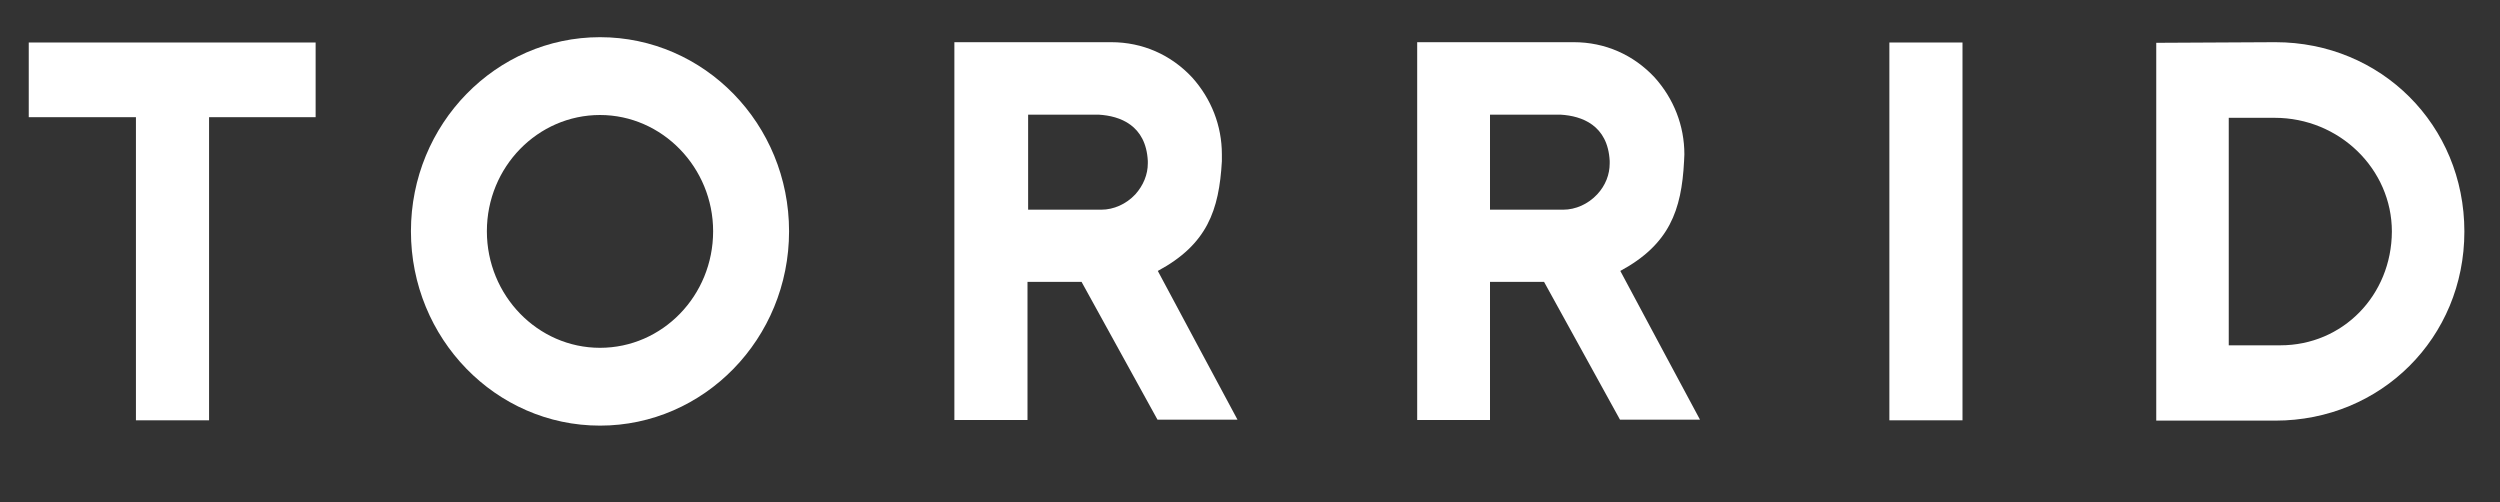 <?xml version="1.0" encoding="utf-8"?>
<!-- Generator: Adobe Illustrator 27.1.1, SVG Export Plug-In . SVG Version: 6.00 Build 0)  -->
<svg version="1.1" id="Layer_1" xmlns="http://www.w3.org/2000/svg" xmlns:xlink="http://www.w3.org/1999/xlink" x="0px" y="0px"
	 viewBox="0 0 800 160.7" style="enable-background:new 0 0 800 160.7;" xml:space="preserve">
<rect x="0" y="0" width="800" height="160.7" fill="#333333" stroke="none"/>
<style type="text/css">
	.st0{fill:#FFFFFF;}
</style>
<g>
	<polygon class="st0" points="9.2,13.6 9.2,37.5 43.5,37.5 43.5,134.5 66.9,134.5 66.9,37.5 101,37.5 101,13.6 	"/>
	<path class="st0" d="M192,111.3c-19.9,0-36.2-16.7-36.2-37.3c0-20.6,16.3-37.2,36.2-37.2s36.2,16.8,36.2,37.2
		C228.2,94.6,212,111.3,192,111.3 M192,11.9c-33.3,0-60.5,27.8-60.5,62.1c0,34.3,27.1,62.2,60.5,62.2c33.3,0,60.5-27.8,60.5-62.2
		C252.5,39.7,225.4,11.9,192,11.9"/>
	<path class="st0" d="M328.9,36.7h22.8c6.6,0.4,15,3.3,15.6,14.8v0.8c0,3.5-1.4,7-4,9.9c-2.9,3.1-6.9,4.9-10.9,4.9
		c0,0-19.5,0-23.4,0V36.7z M391,51.6c0-0.8,0-1.4,0-2.2c0-9.2-3.4-17.8-9.5-24.6c-6.8-7.3-15.9-11.3-25.9-11.3h-50.2v120.9h23.4
		V90.2h17.3c1.3,2.3,24.3,44.1,24.3,44.1h25.6c0,0-23.4-43.6-25.5-47.6C386.3,78.2,390.1,67.3,391,51.6"/>
	<path class="st0" d="M476.9,36.7h22.6c6.6,0.4,15,3.3,15.6,14.8c0,0.3,0,0.5,0,0.8c0,3.5-1.3,7-4,9.9c-2.9,3.1-6.9,4.9-10.9,4.9
		c0,0-19.5,0-23.4,0V36.7H476.9z M538.9,51.6c0-0.8,0.1-1.4,0.1-2.2c0-9.2-3.4-17.8-9.5-24.6c-6.8-7.3-15.9-11.3-25.9-11.3h-50.1
		v120.9h23.3V90.2h17.3c1.3,2.3,24.3,44.1,24.3,44.1H544c0,0-23.4-43.6-25.5-47.6C534.2,78.2,538.1,67.3,538.9,51.6"/>
	<rect x="604.6" y="13.6" class="st0" width="23.4" height="120.9"/>
	<path class="st0" d="M729.7,110.5h-16.5V37.7h14.7c20.7,0,37.5,16.4,37.5,36.4C765.3,94.5,749.7,110.5,729.7,110.5 M728.1,13.5
		L690,13.7v120.9h38.1c33.8,0,60.5-26.5,60.5-60.5C788.6,40,761.9,13.5,728.1,13.5"/>
</g>
</svg>
